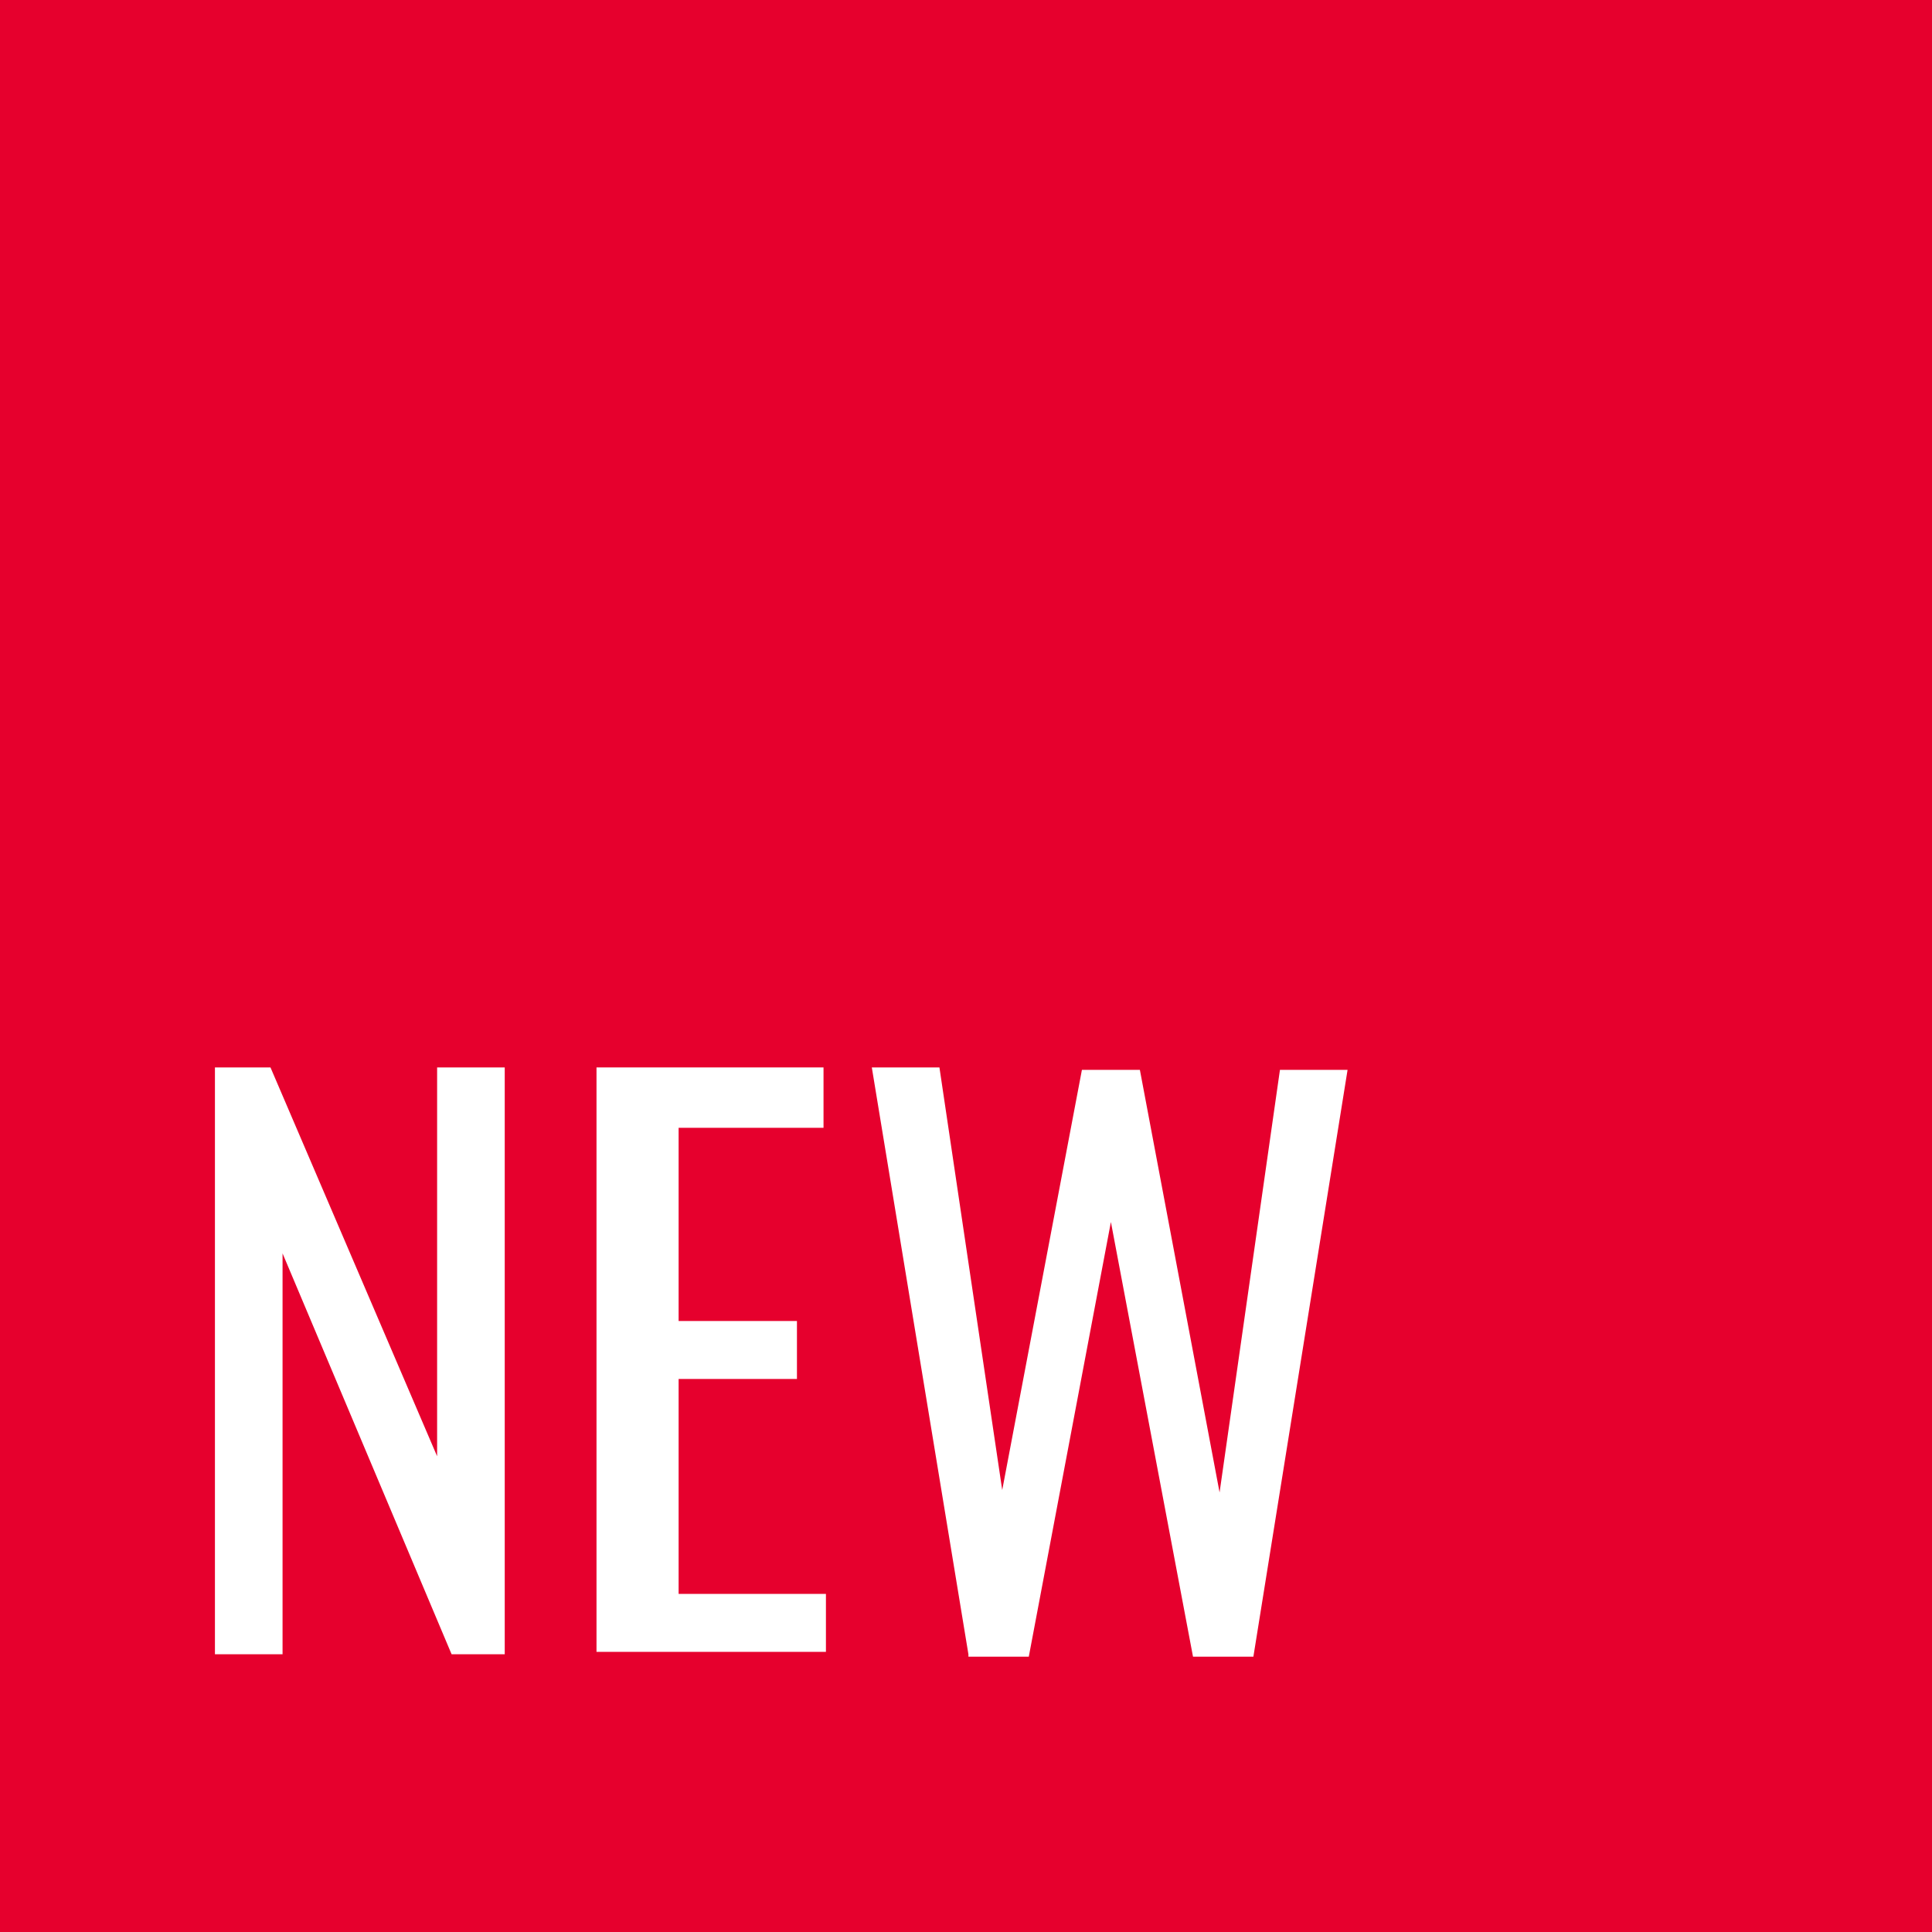<?xml version="1.0" encoding="utf-8"?>
<!-- Generator: Adobe Illustrator 25.4.1, SVG Export Plug-In . SVG Version: 6.00 Build 0)  -->
<svg version="1.0" id="レイヤー_1" xmlns="http://www.w3.org/2000/svg" xmlns:xlink="http://www.w3.org/1999/xlink" x="0px"
	 y="0px" width="80px" height="80px" viewBox="0 0 80 80" style="enable-background:new 0 0 80 80;" xml:space="preserve">
<style type="text/css">
	.st0{fill:#E6002D;}
	.st1{fill:#FFFFFF;}
</style>
<g>
	<rect class="st0" width="80" height="80"/>
	<g>
		<path class="st1" d="M8.9,68.5V44.2h2.3l6.9,16.1V44.2h2.8v24.3h-2.2l-7-16.6v16.6H8.9z"/>
		<path class="st1" d="M24.7,68.5V44.2h9.4v2.5h-6v8H33v2.4h-4.9v8.9h6.1v2.4H24.7z"/>
		<path class="st1" d="M40.1,68.5l-4-24.3h2.8l2.6,17.5l3.3-17.4h2.4l3.3,17.5l2.5-17.5h2.8l-3.9,24.3h-2.5l-3.4-18l-3.4,18H40.1z"
			/>
	</g>
</g>
</svg>
